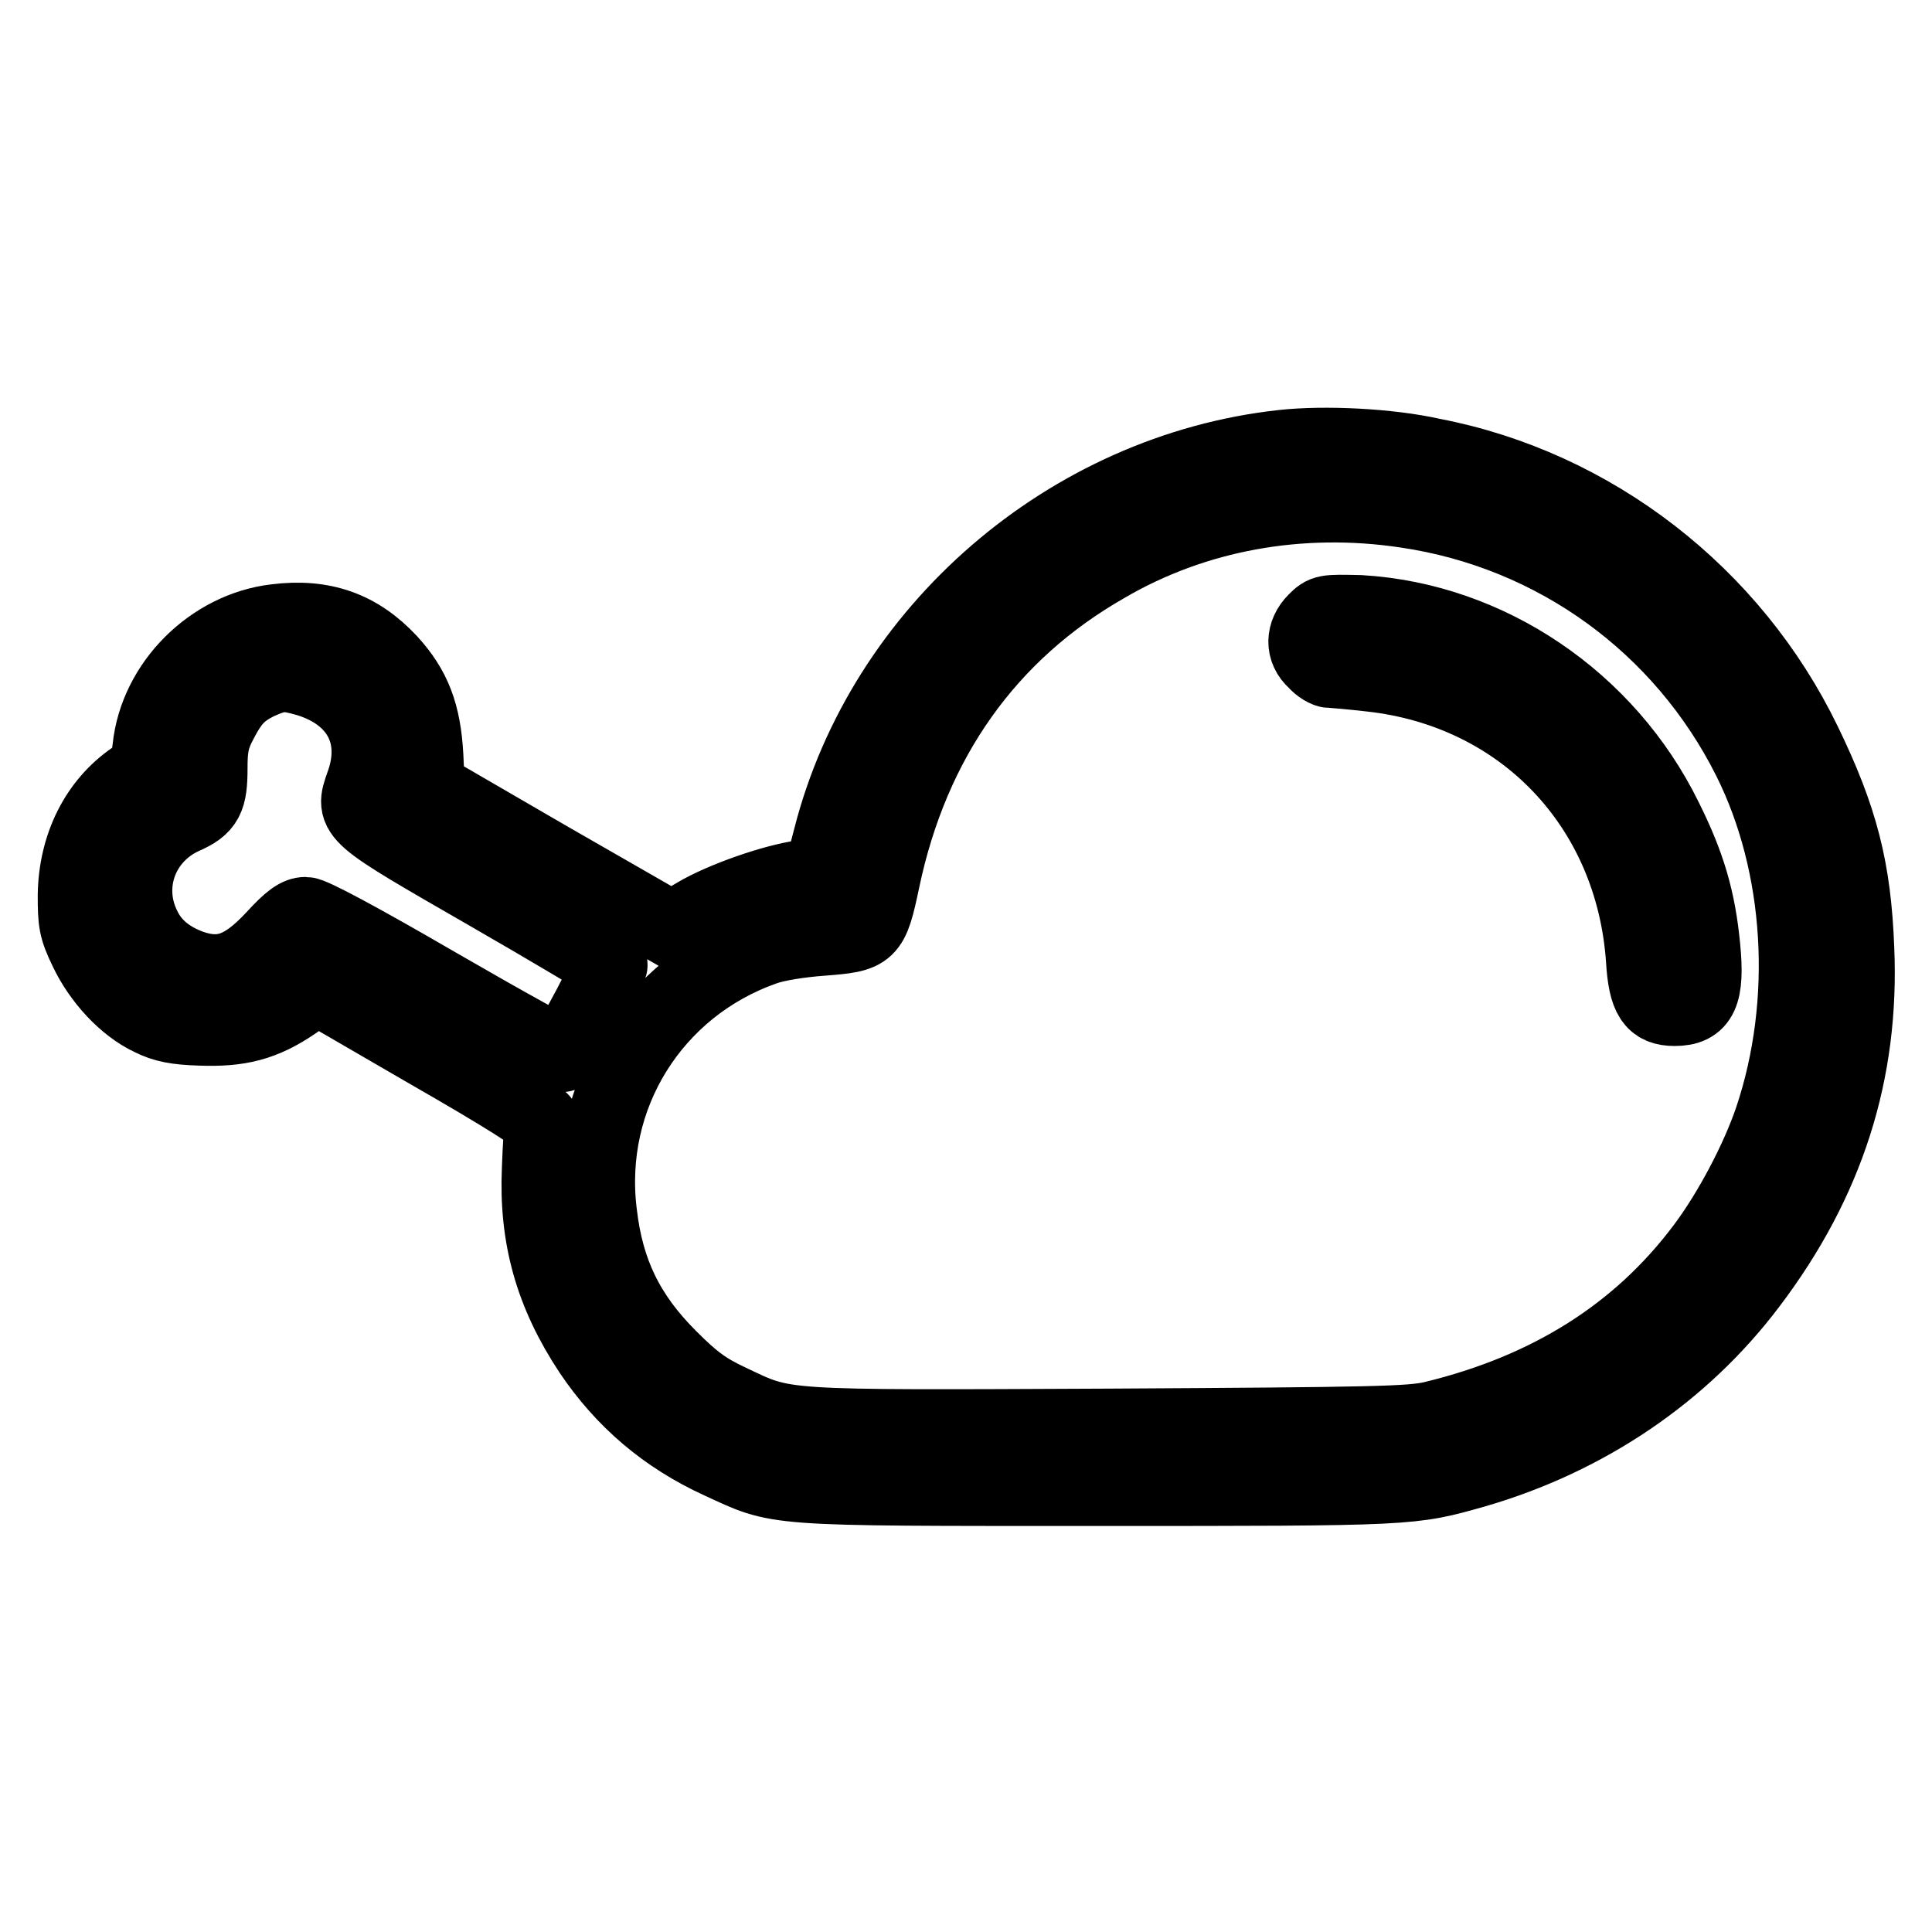 <?xml version="1.0" encoding="utf-8"?>
<!-- Svg Vector Icons : http://www.onlinewebfonts.com/icon -->
<!DOCTYPE svg PUBLIC "-//W3C//DTD SVG 1.1//EN" "http://www.w3.org/Graphics/SVG/1.1/DTD/svg11.dtd">
<svg version="1.1" xmlns="http://www.w3.org/2000/svg" xmlns:xlink="http://www.w3.org/1999/xlink" x="0px" y="0px" viewBox="0 0 256 256" enable-background="new 0 0 256 256" xml:space="preserve">
<g><g><g><path stroke-width="10" fill-opacity="0" stroke="#000000"  d="M170,59.3c-28.4,3.1-52.9,24.3-59.9,51.7l-1.3,5l-2.4,0.3c-3.8,0.5-10.7,2.9-14.2,5l-3.2,1.9l-16.2-9.3l-16.2-9.4l-0.2-4.3c-0.3-5.6-1.6-9-4.8-12.5c-4.1-4.4-8.8-6.1-15.1-5.3c-8.4,1-15.7,8.2-16.6,16.7c-0.3,2.6-0.5,2.9-2.2,4.1c-4.8,3.3-7.6,8.9-7.7,15.4c0,3.6,0.1,4.4,1.5,7.3c1.8,3.8,5.1,7.4,8.5,9c1.8,0.9,3.4,1.2,6.5,1.3c5.2,0.2,8.4-0.6,12.5-3.4l3-2.1l15,8.7c9.6,5.5,15,8.9,14.9,9.4c-0.1,0.3-0.3,3.1-0.4,6.1c-0.4,9,1.7,16.5,6.8,24.2c4.3,6.4,9.9,11.2,17.1,14.5c8.1,3.7,5.8,3.6,50,3.6c42,0,41.5,0,50-2.4c14.8-4.3,27.5-12.9,36.4-24.7c10.3-13.6,14.9-28.1,14.2-44.4c-0.4-10.5-2.1-17.2-7-27.3c-9.5-19.6-27.9-33.9-49.2-38C184,59.1,175.5,58.7,170,59.3z M186.3,67.6c19.8,2.9,36.7,15.2,45.6,33c7,14,8.1,32.2,2.9,47.7c-1.8,5.3-5.4,12.2-9,17c-8.6,11.5-20.6,19-35.9,22.7c-3,0.7-7.7,0.8-43,1c-44.5,0.2-42.7,0.3-50.3-3.3c-3.2-1.5-4.8-2.7-7.9-5.8c-5.6-5.6-8.4-11.3-9.3-19.2c-1.9-15.5,7.1-29.9,21.8-35.1c1.6-0.6,4.9-1.1,7.7-1.3c6.3-0.5,6.5-0.6,8-7.7c3.9-18.6,14-32.8,29.6-41.7C158.3,68,172.3,65.5,186.3,67.6z M40.9,90c6.7,2.1,9.6,7.5,7.2,14c-1.4,4-1.5,3.9,16.4,14.2c8.7,5,16,9.4,16.3,9.6c0.3,0.3-5.2,10.8-6.3,11.9c-0.1,0.2-7.5-3.9-16.5-9.1c-10.5-6.1-16.7-9.4-17.5-9.4c-1,0-2,0.7-4.2,3.1c-4,4.3-6.9,5.3-11,3.9c-3-1.1-5.1-2.8-6.3-5.3c-2.8-5.6-0.4-12.1,5.3-14.7c3-1.3,3.5-2.4,3.5-6.4c0-2.6,0.2-3.8,1-5.5c1.8-3.6,2.8-4.6,5.3-5.9C37,89.1,37.8,89.1,40.9,90z"/><path stroke-width="10" fill-opacity="0" stroke="#000000"  d="M174.3,82.3c-1.6,1.6-1.7,3.8,0,5.3c0.6,0.7,1.5,1.2,1.9,1.2c0.4,0,2.8,0.2,5.4,0.5c20.2,2.2,34.8,17.5,36.2,37.9c0.3,5,1.3,6.4,4.1,6.4c3.4,0,4.3-1.9,3.7-8.1c-0.6-6.2-1.9-10.8-5-17c-7.7-15.7-23.4-26.3-40.4-27.3C175.6,81.1,175.5,81.1,174.3,82.3z"/></g></g></g>
</svg>